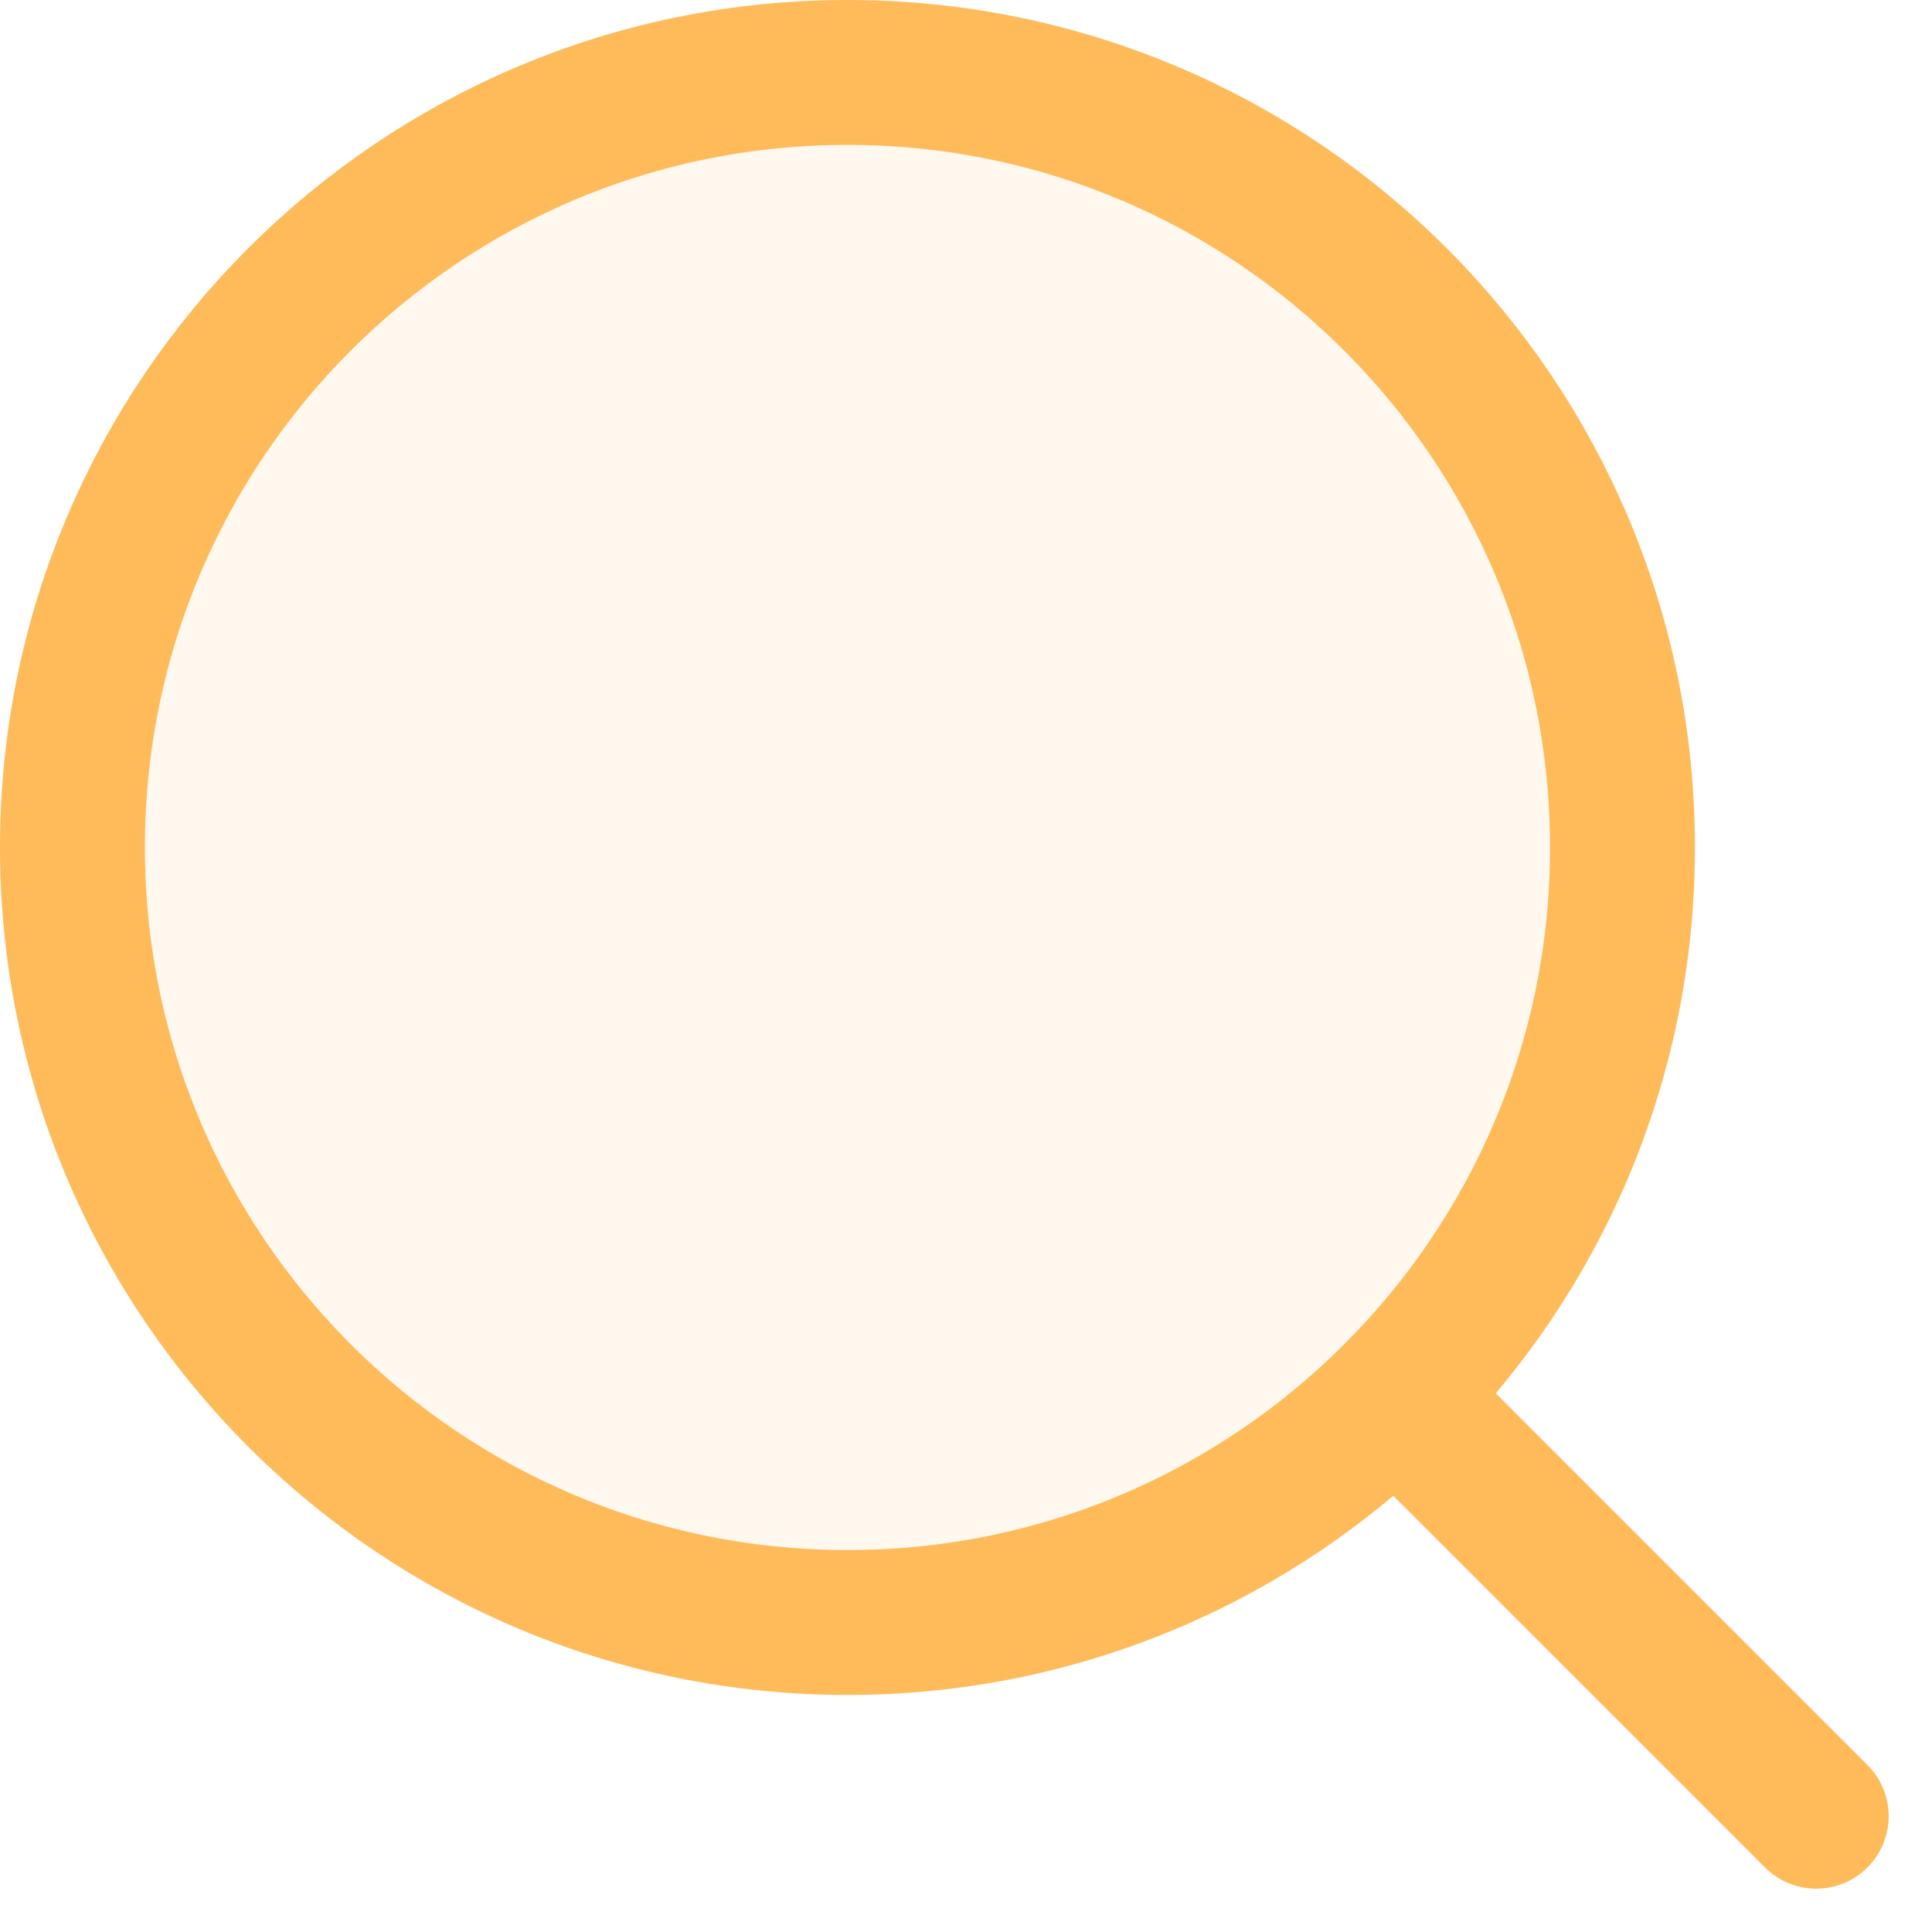 <svg width="40" height="40" viewBox="0 0 40 40" fill="none" xmlns="http://www.w3.org/2000/svg">
<path opacity="0.1" d="M33.592 17.546C33.592 26.408 26.408 33.592 17.546 33.592C8.684 33.592 1.5 26.408 1.5 17.546C1.5 8.684 8.684 1.5 17.546 1.5C26.408 1.5 33.592 8.684 33.592 17.546Z" fill="#FFBA5A"/>
<path d="M29.58 29.58L37.603 37.603" stroke="#FFBA5A" stroke-width="3" stroke-linecap="round" stroke-linejoin="round"/>
<path d="M33.592 17.546C33.592 26.408 26.408 33.592 17.546 33.592C8.684 33.592 1.5 26.408 1.5 17.546C1.5 8.684 8.684 1.5 17.546 1.5C26.408 1.5 33.592 8.684 33.592 17.546Z" stroke="#FFBA5A" stroke-width="3"/>
</svg>
